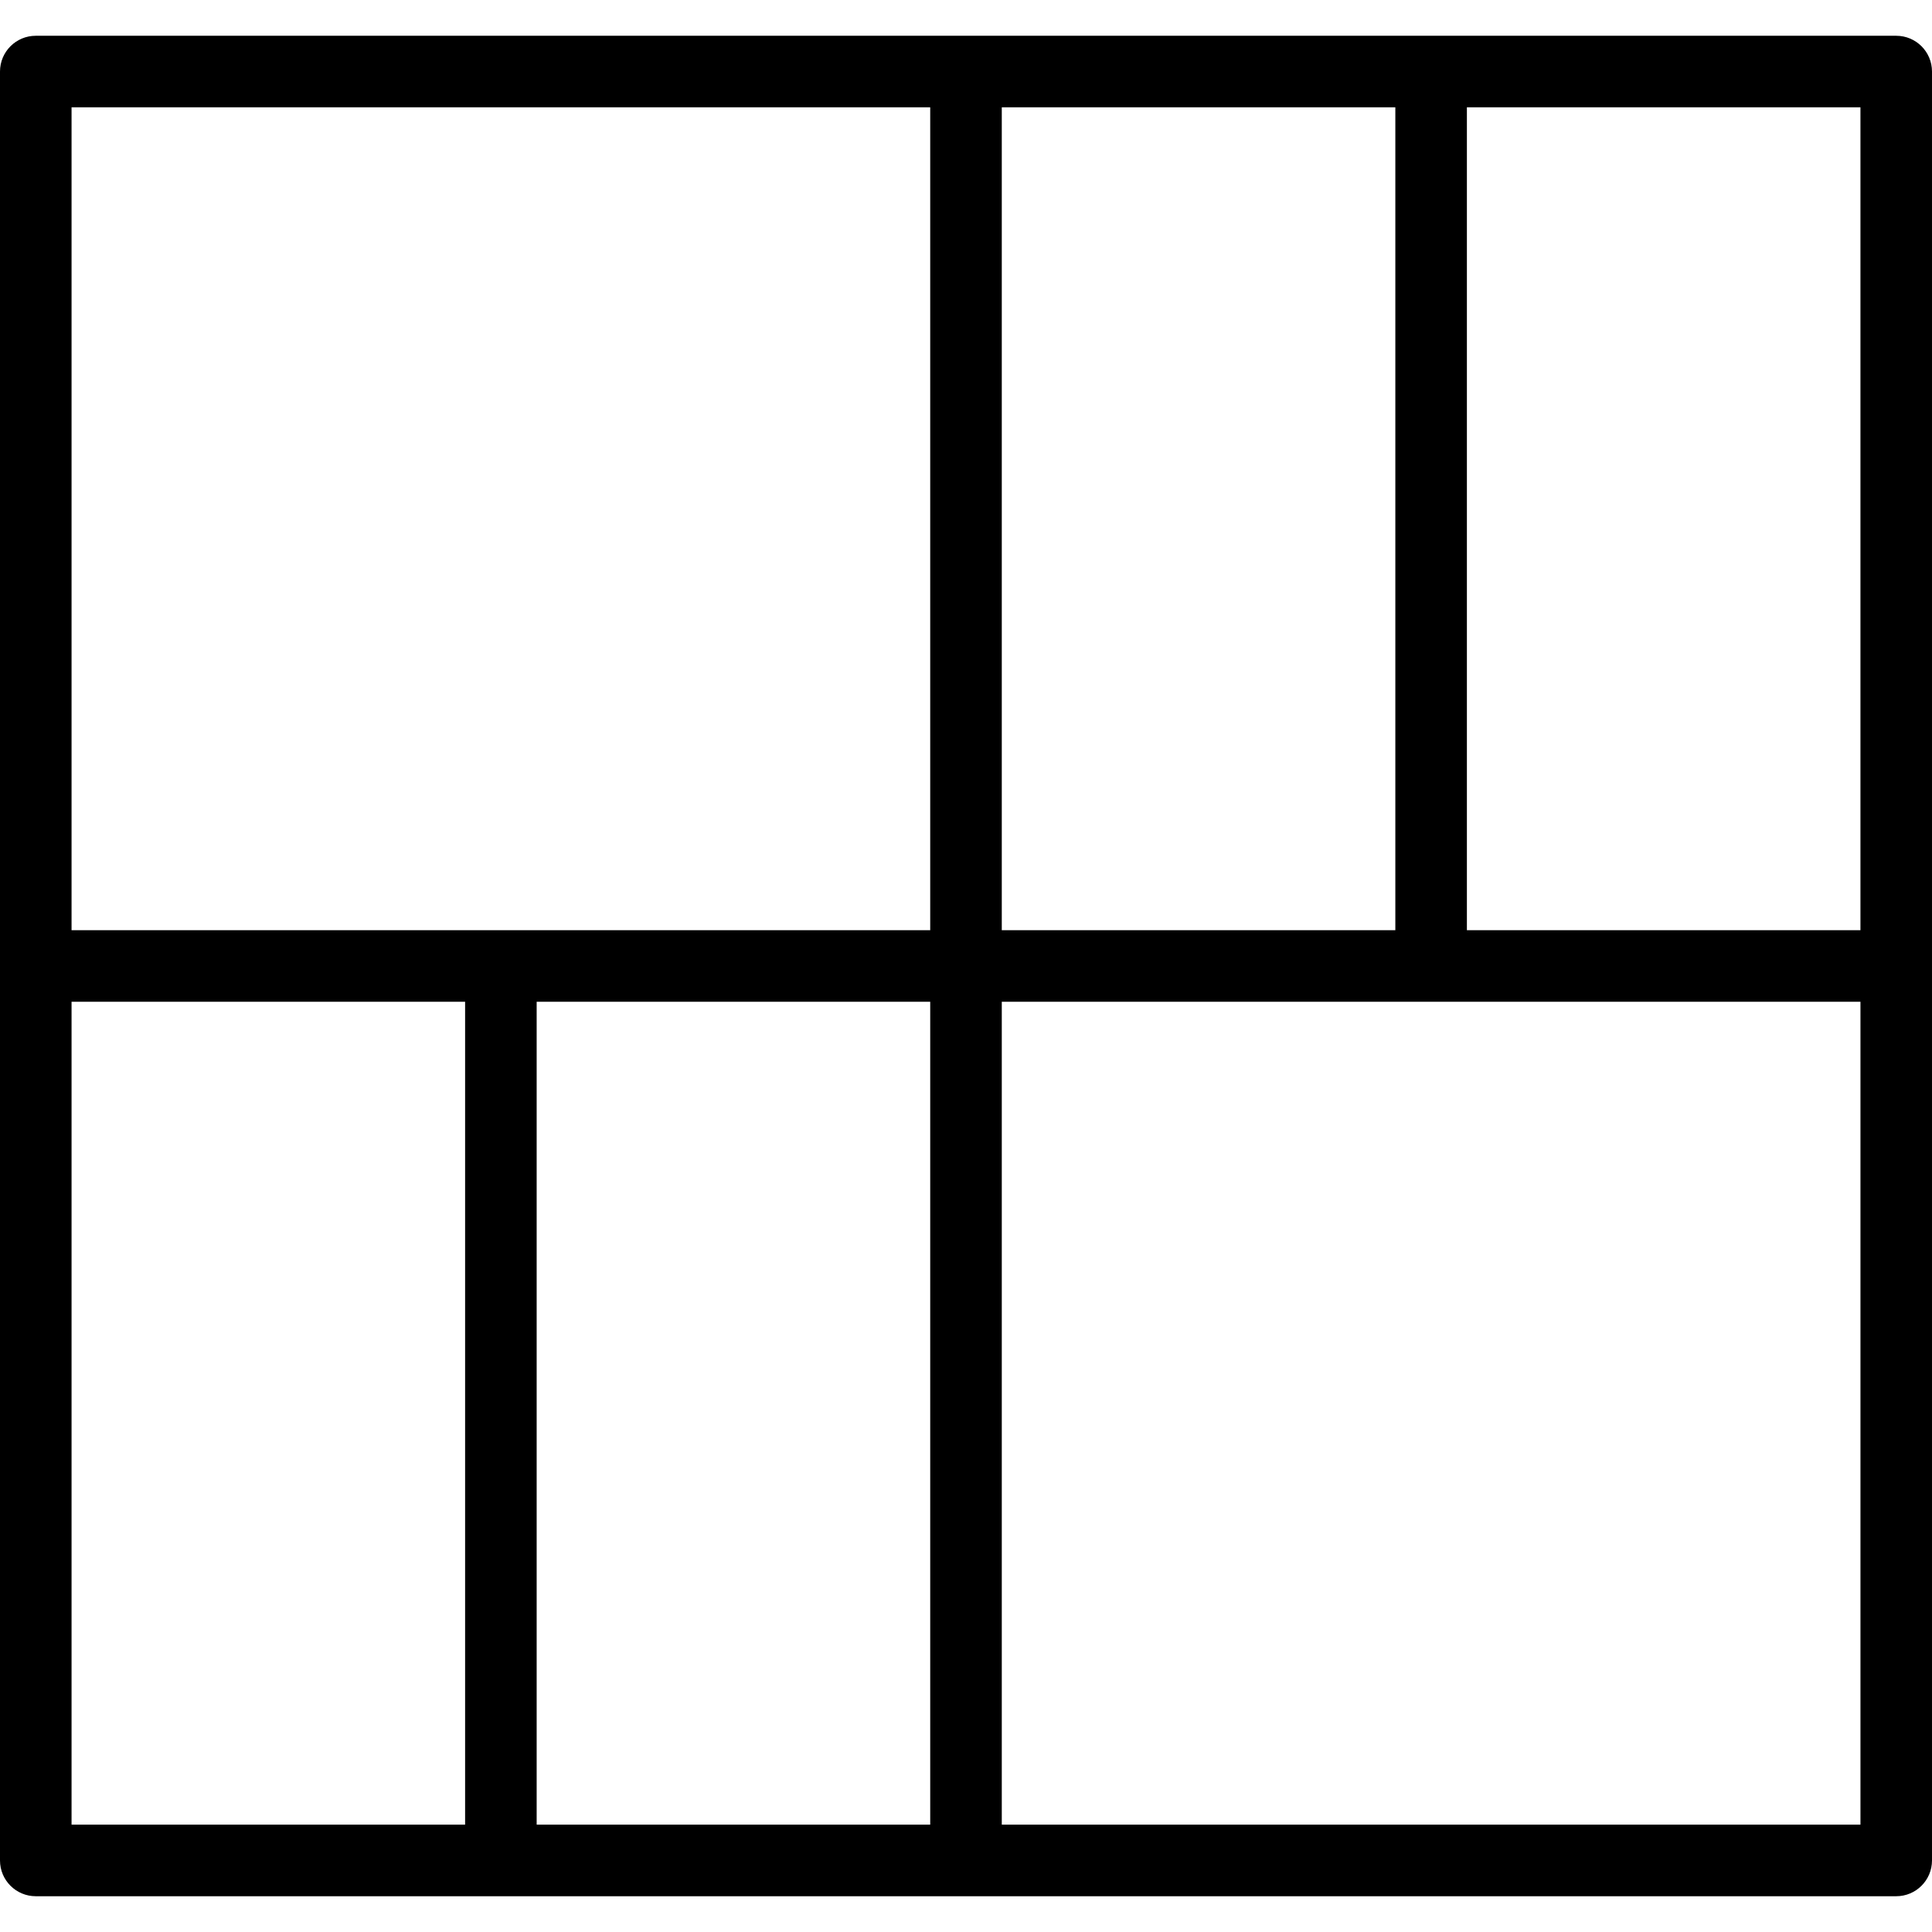 <svg xmlns="http://www.w3.org/2000/svg" xmlns:xlink="http://www.w3.org/1999/xlink" fill="#000000" height="800px" width="800px" id="Layer_1" viewBox="0 0 210.414 210.414" xml:space="preserve"><g>	<g>		<path d="M206.517,3.896h-50.655h-50.655H3.897C1.743,3.896,0,5.64,0,7.793v97.414v97.414c0,2.152,1.743,3.897,3.897,3.897h50.655   h50.655h101.31c2.154,0,3.897-1.745,3.897-3.897v-97.414V7.793C210.414,5.64,208.671,3.896,206.517,3.896z M50.655,198.723H7.793   v-89.621h42.862V198.723z M101.31,198.723H58.448v-89.621h42.862V198.723z M101.31,101.31H54.552H7.793V11.69h93.517V101.31z    M159.759,11.69h42.862v89.62h-42.862V11.69z M109.104,11.69h42.862v89.62h-42.862V11.69z M202.622,198.723L202.622,198.723   h-93.518v-89.621h46.759h46.759V198.723z"></path>	</g></g></svg>